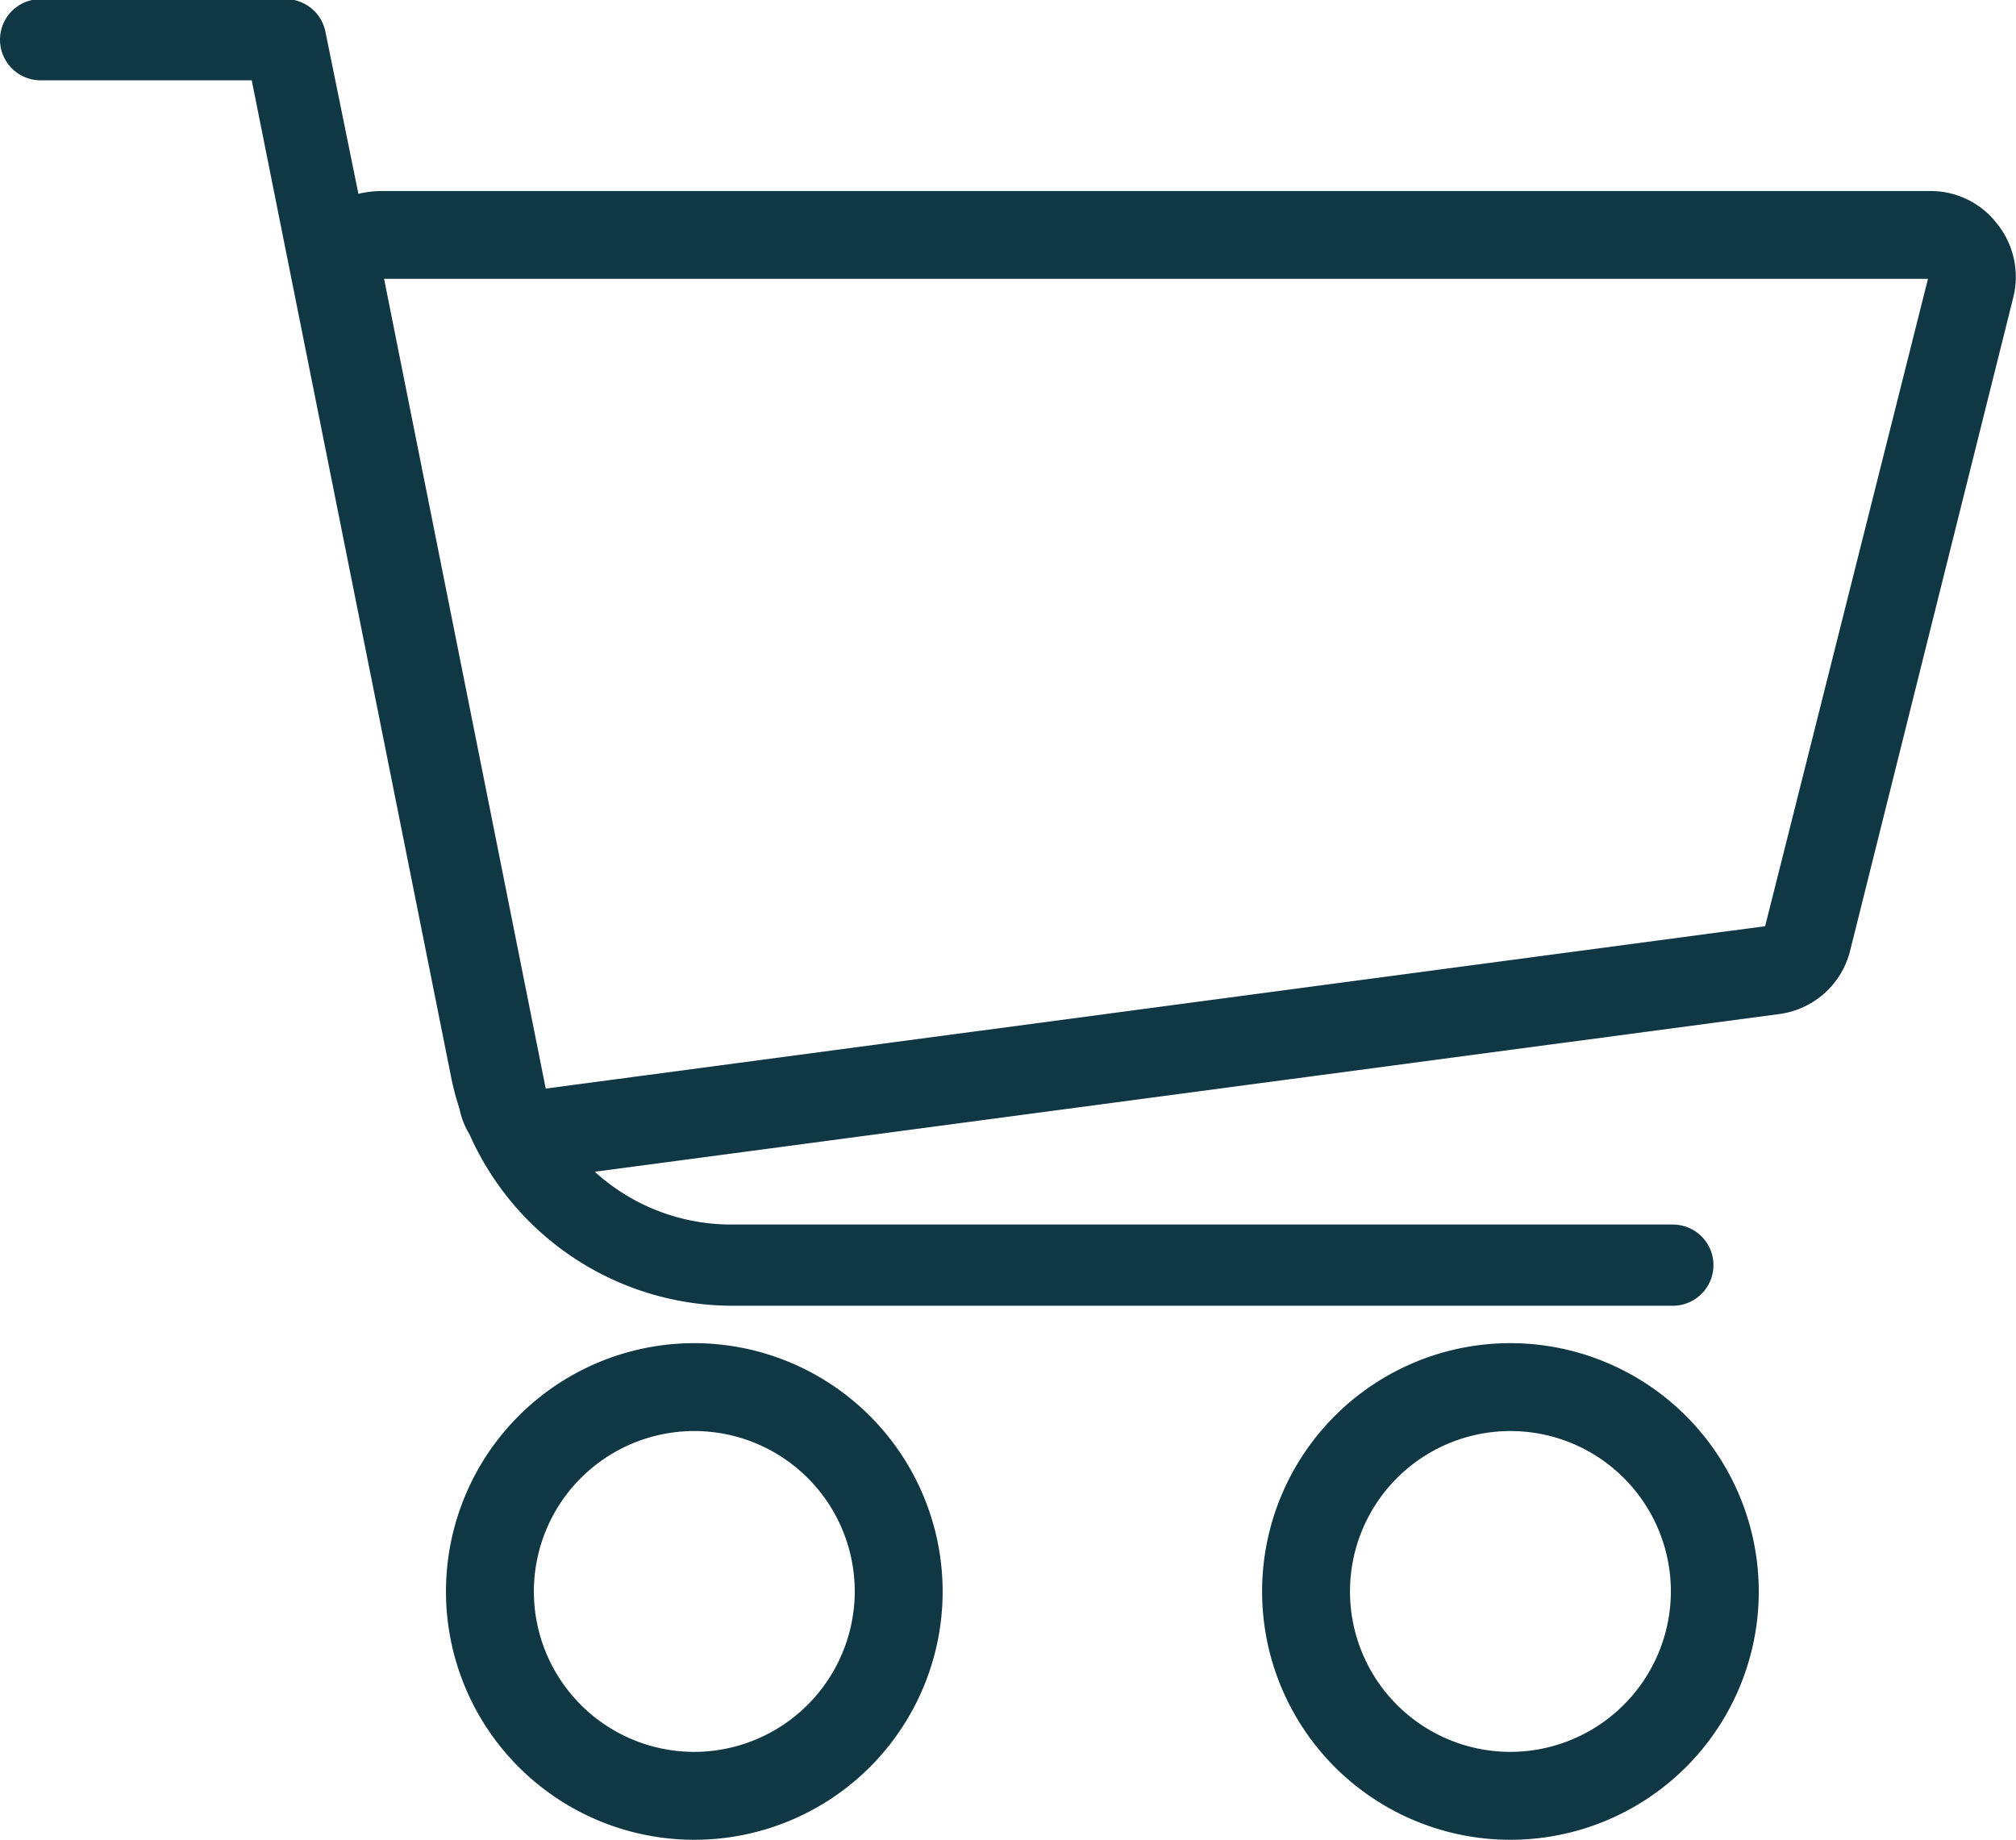 <svg xmlns="http://www.w3.org/2000/svg" width="18.371" height="16.767" viewBox="0 0 18.371 16.767">
  <g id="Calque_1" transform="translate(-75.1 -83.5)">
    <g id="Group_210" data-name="Group 210" transform="translate(75.1 83.5)">
      <path id="Path_162" data-name="Path 162" d="M93.3,85.541a.762.762,0,0,0-.611-.3H78.566a1.016,1.016,0,0,0-.2.025l-.3-1.474a.37.37,0,0,0-.364-.3H75.47a.37.37,0,1,0,0,.74h1.924l1.813,9.065a2.512,2.512,0,0,0,.08.308.717.717,0,0,0,.092.234A2.622,2.622,0,0,0,81.76,95.4h8.584a.37.37,0,1,0,0-.74H81.766a1.847,1.847,0,0,1-1.246-.481l10.792-1.437a.77.77,0,0,0,.648-.58l1.486-5.951A.771.771,0,0,0,93.3,85.541Zm-2.115,6.4-11.112,1.48L78.6,86.041H92.669Z" transform="translate(-75.1 -83.5)" fill="#103744"/>
      <path id="Path_163" data-name="Path 163" d="M263.863,282a2.263,2.263,0,1,0,2.263,2.263A2.265,2.265,0,0,0,263.863,282Zm0,3.725a1.462,1.462,0,1,1,1.462-1.461A1.465,1.465,0,0,1,263.863,285.725Z" transform="translate(-250.099 -269.759)" fill="#103744"/>
      <path id="Path_164" data-name="Path 164" d="M143.263,282a2.263,2.263,0,1,0,2.263,2.263A2.265,2.265,0,0,0,143.263,282Zm0,3.725a1.462,1.462,0,1,1,1.462-1.461A1.465,1.465,0,0,1,143.263,285.725Z" transform="translate(-136.936 -269.759)" fill="#103744"/>
    </g>
  </g>
</svg>